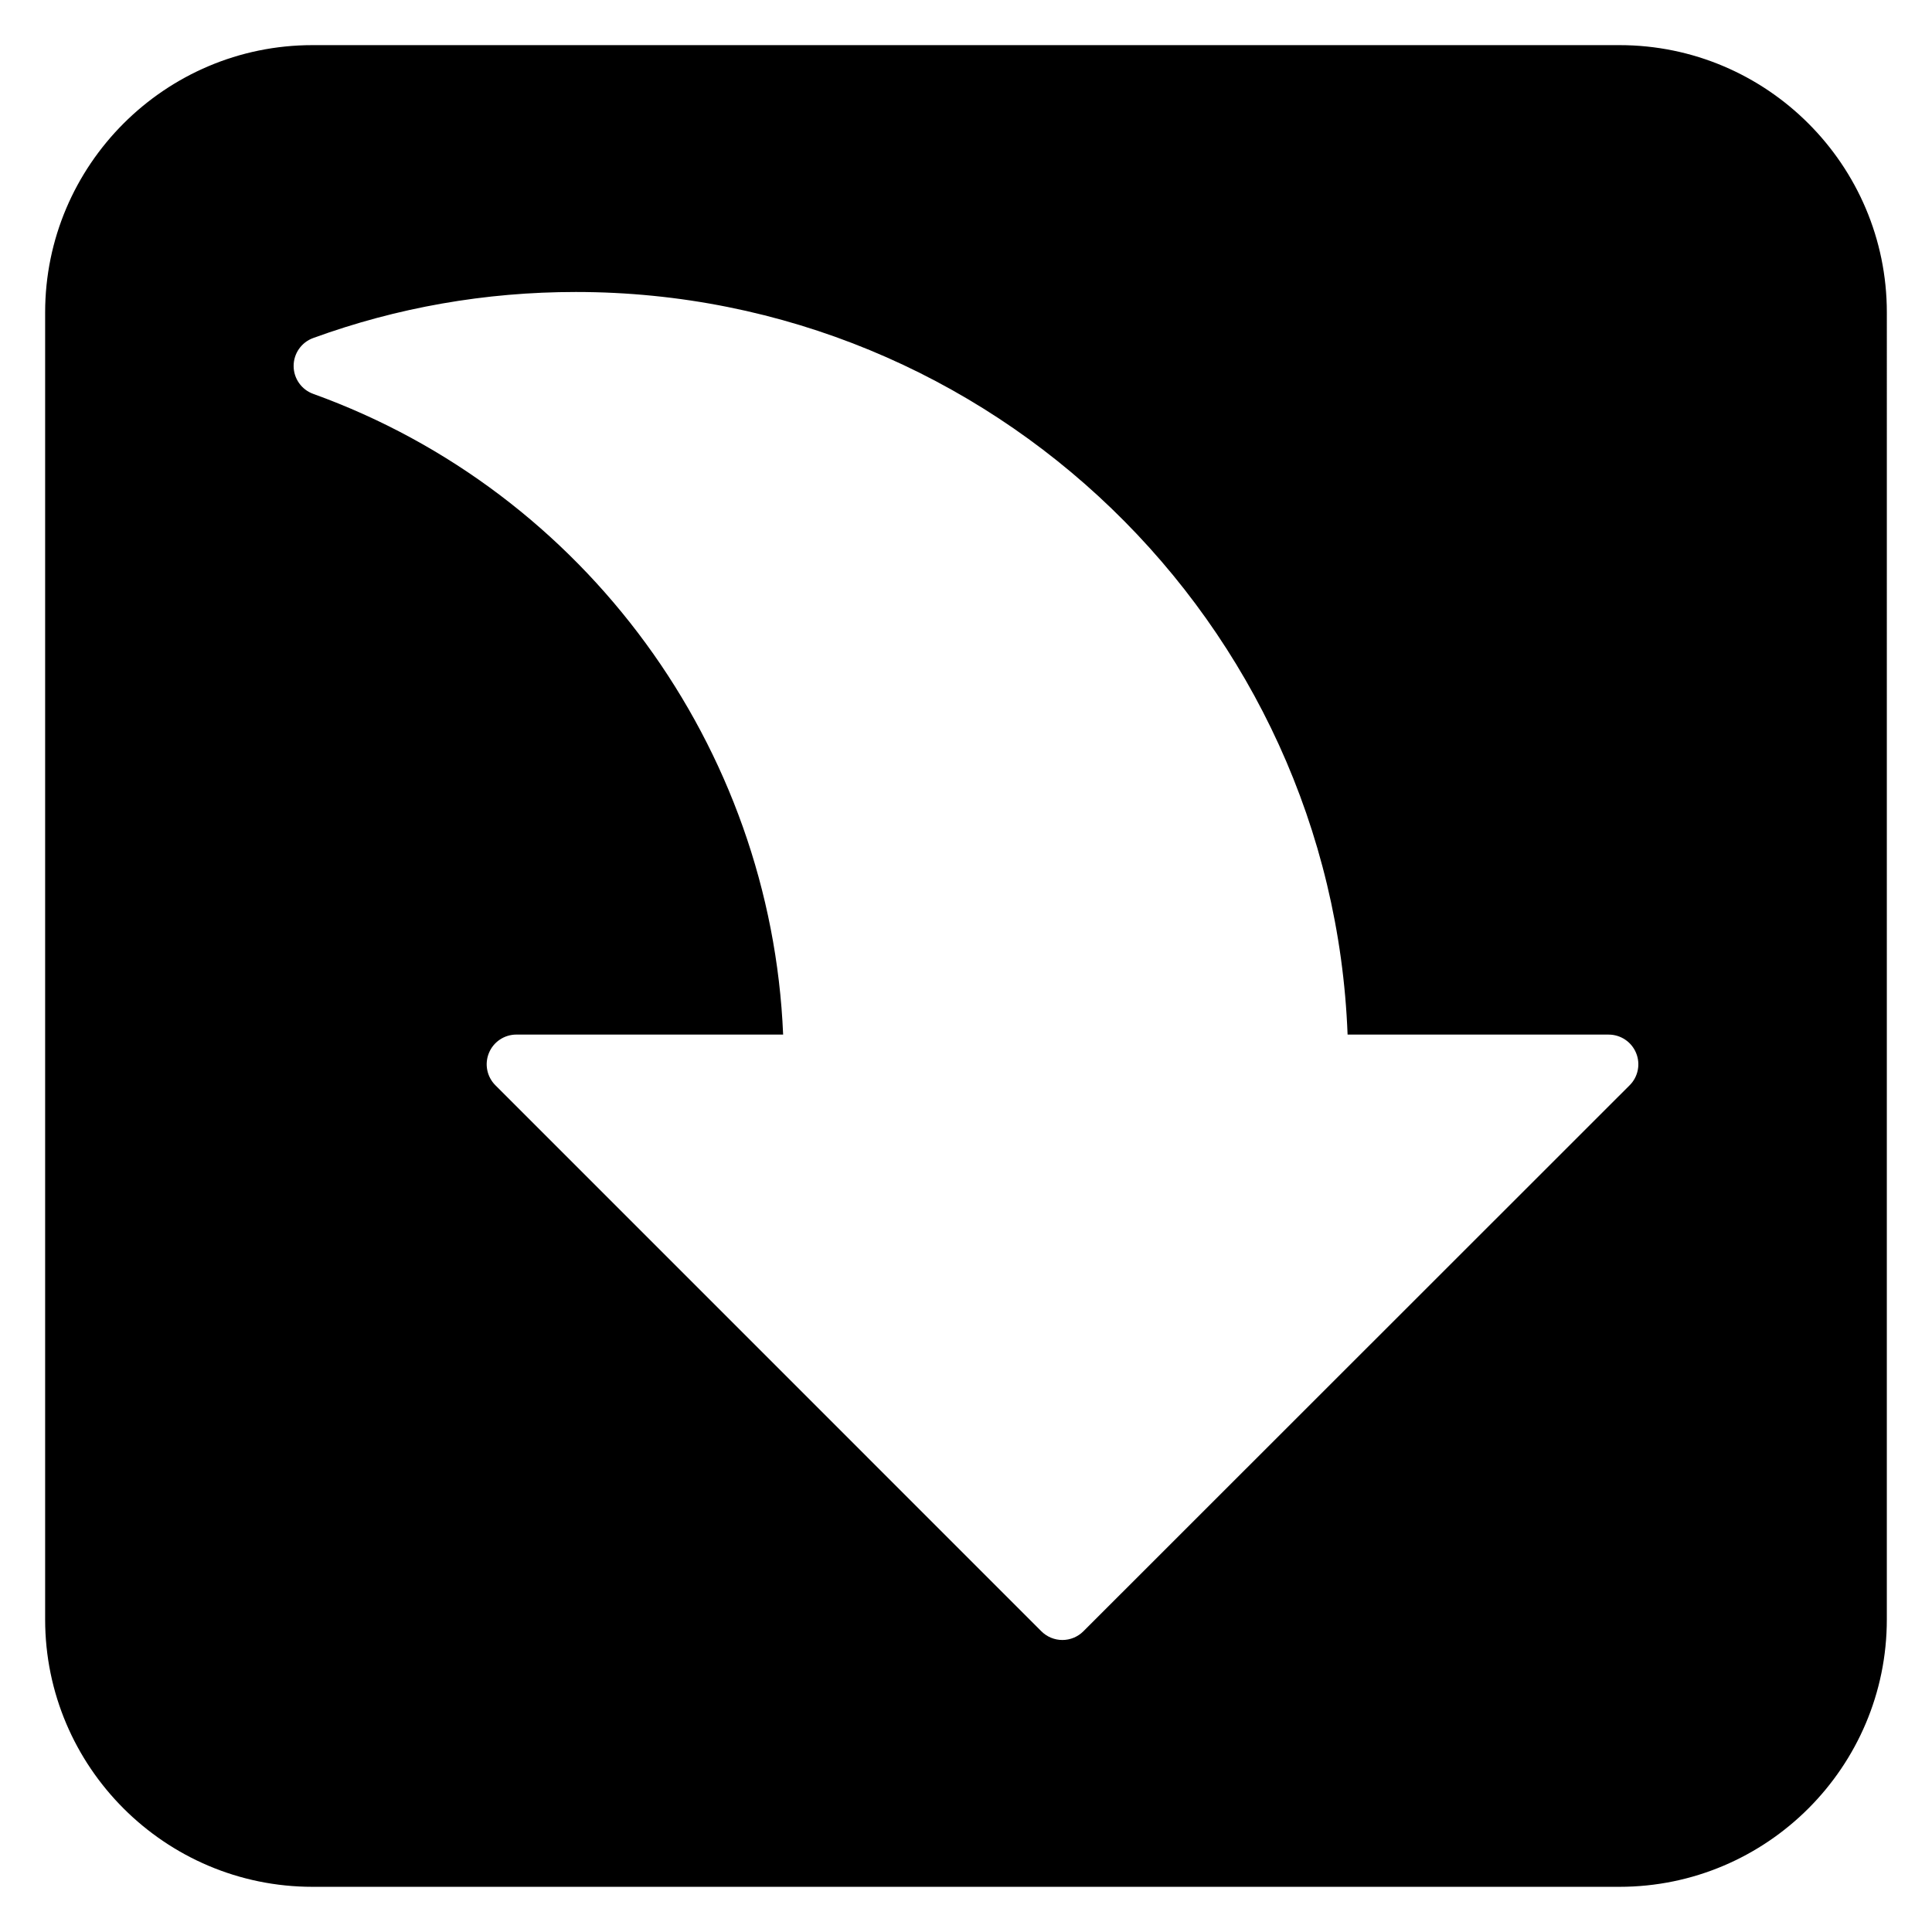 <?xml version="1.0" encoding="UTF-8"?>
<!-- Uploaded to: SVG Repo, www.svgrepo.com, Generator: SVG Repo Mixer Tools -->
<svg fill="#000000" width="800px" height="800px" version="1.1" viewBox="144 144 512 512" xmlns="http://www.w3.org/2000/svg">
 <path d="m573.18 155.96h-346.37c-39.062 0-70.848 31.785-70.848 70.848v346.37c0 39.062 31.785 70.848 70.848 70.848h346.37c39.062 0 70.848-31.785 70.848-70.848l0.004-346.37c0-39.062-31.785-70.848-70.848-70.848zm2.688 275.65-144.76 144.7c-1.477 1.477-3.477 2.305-5.566 2.305-2.09 0-4.09-0.832-5.566-2.305l-144.69-144.7c-2.254-2.254-2.93-5.637-1.707-8.578 1.215-2.945 4.09-4.859 7.273-4.859h70.688c-3.191-76.176-52.422-143.78-124.53-169.79-3.113-1.121-5.188-4.074-5.195-7.387-0.008-3.312 2.059-6.273 5.172-7.41 22.227-8.102 45.641-12.207 69.609-12.207 110.21 0 200.37 87.582 204.53 196.8h69.18c3.184 0 6.059 1.922 7.273 4.859 1.223 2.938 0.547 6.328-1.707 8.574z"/>
</svg>